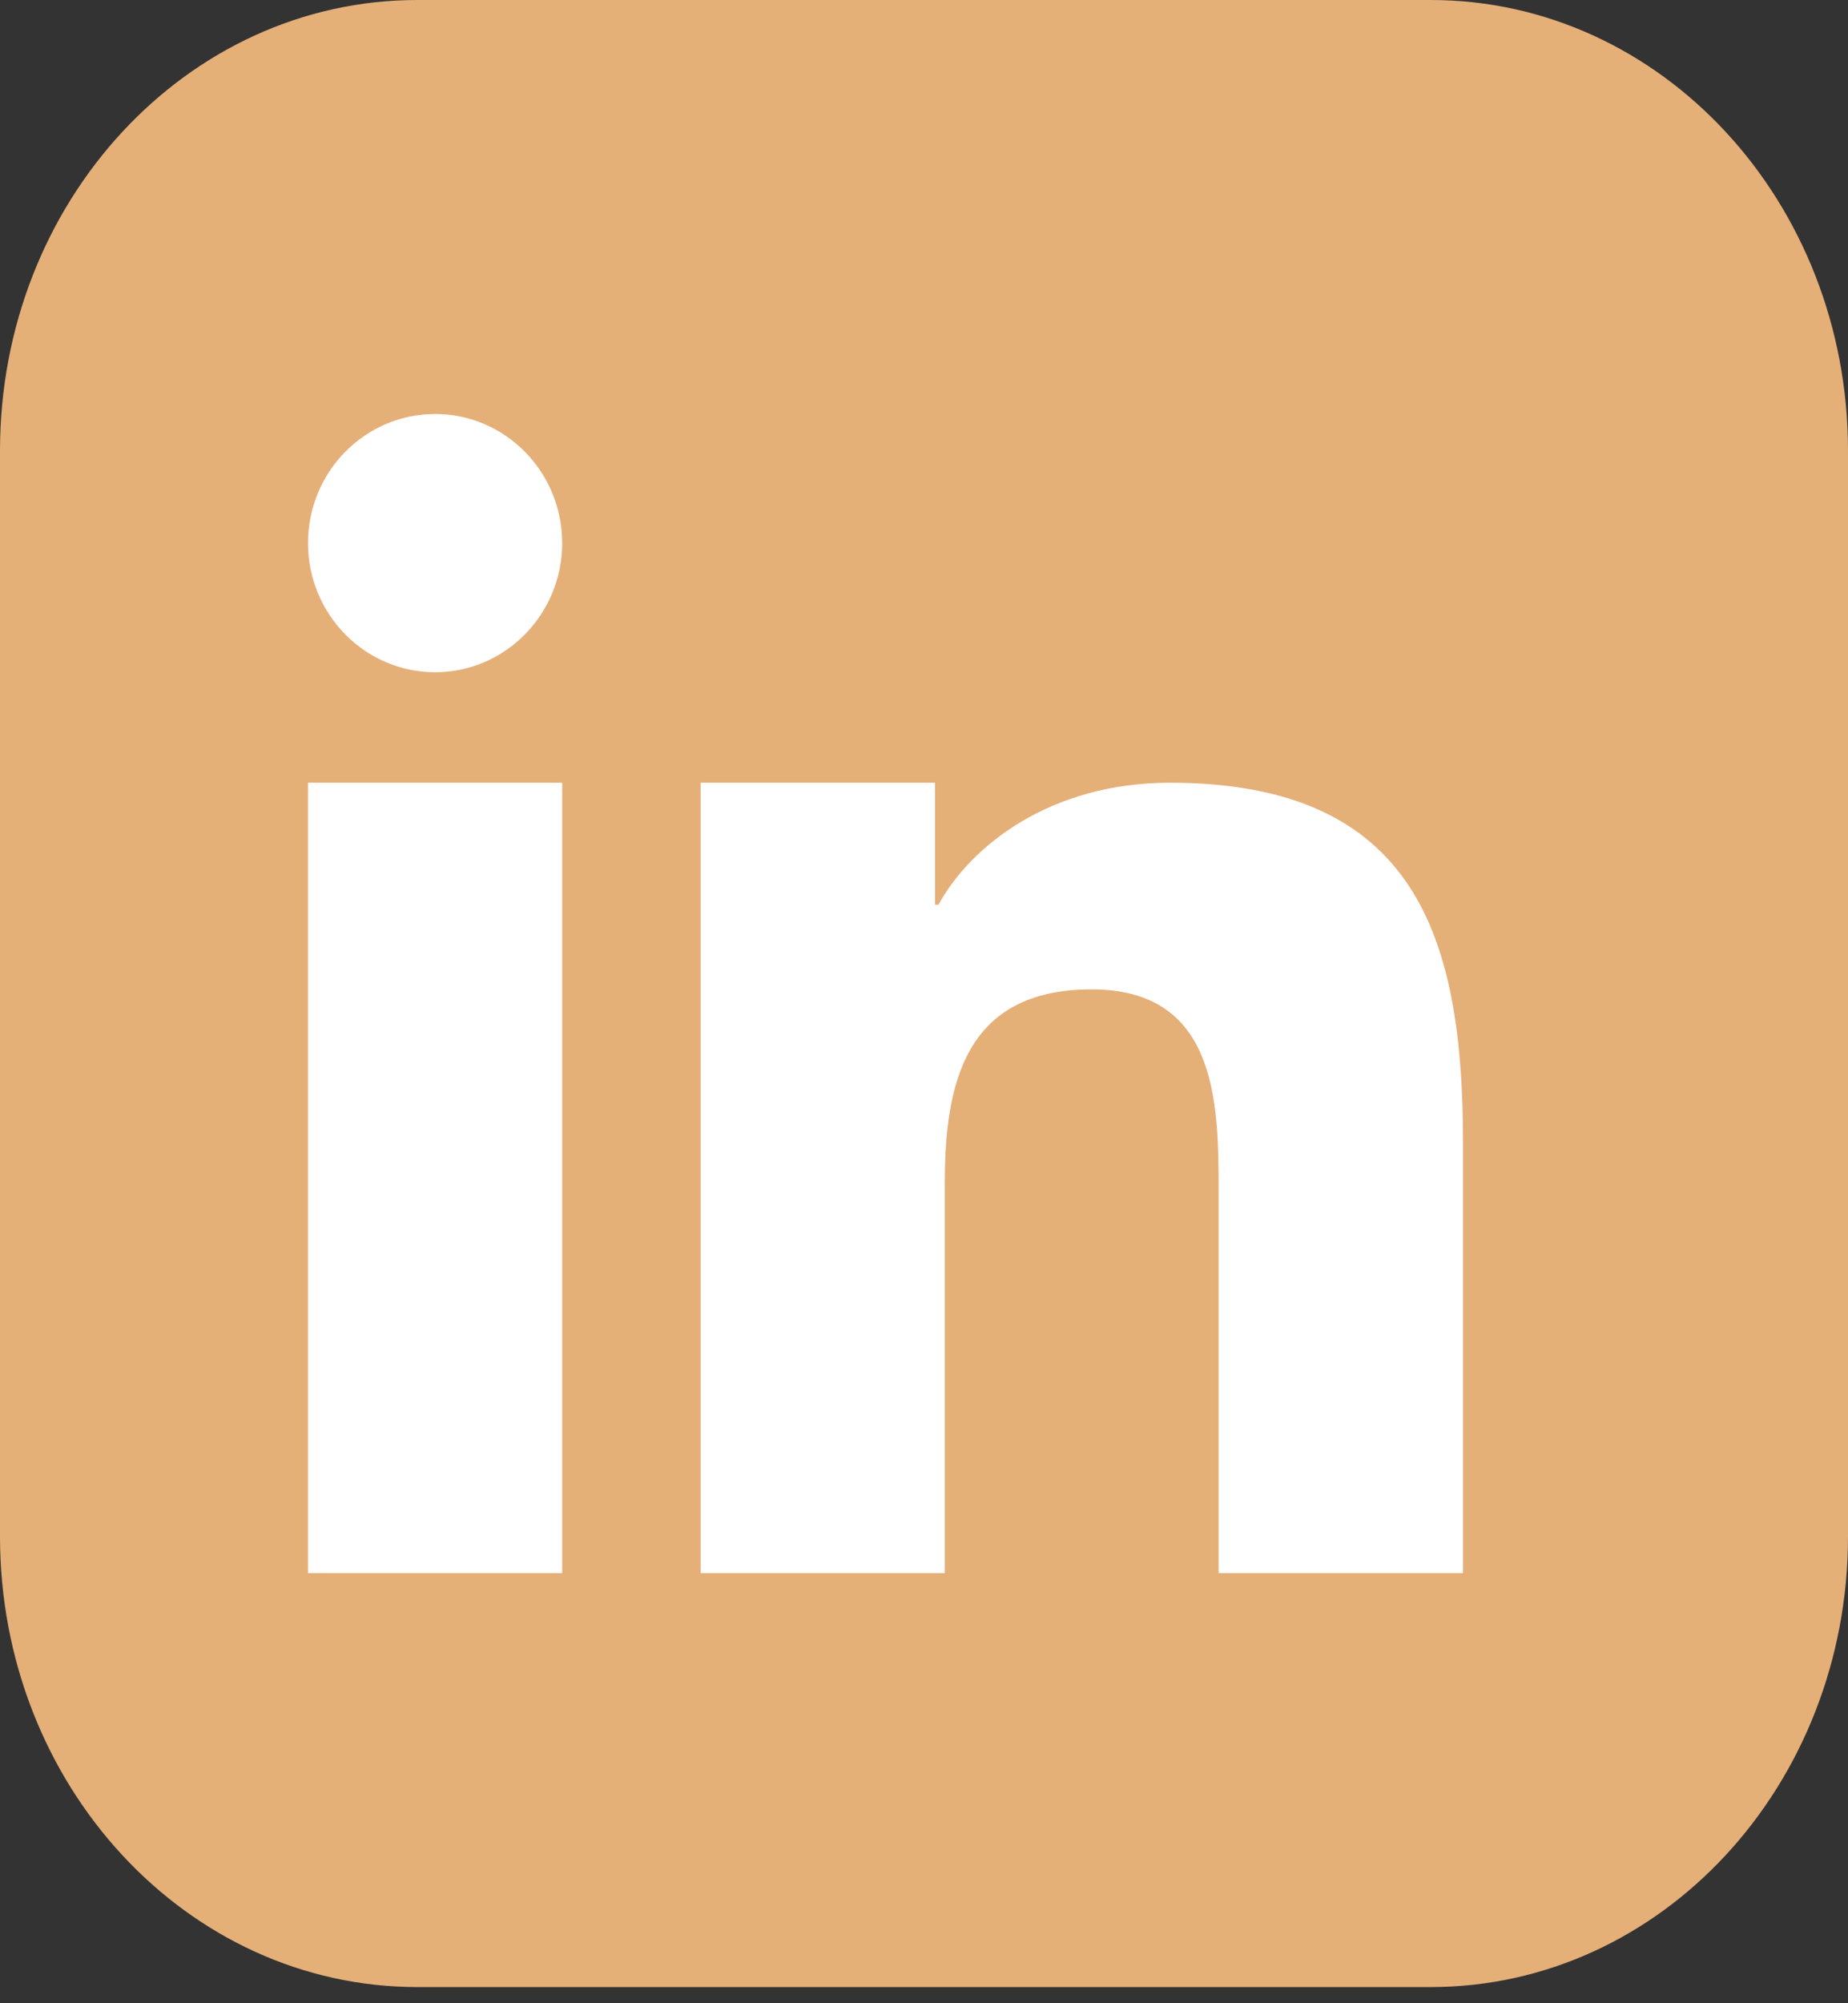 <?xml version="1.0" encoding="UTF-8"?>
<svg xmlns="http://www.w3.org/2000/svg" width="24" height="26" viewBox="0 0 24 26" fill="none">
  <rect x="0" y="0" width="24" height="26" fill="#333333" stroke="none"/>
  <path d="M18.581 0H5.419C2.426 0 0 2.619 0 5.85V19.94C0 23.171 2.426 25.79 5.419 25.79H18.581C21.574 25.79 24 23.171 24 19.94V5.85C24 2.619 21.574 0 18.581 0Z" fill="#E5AF78"></path>
  <path fill-rule="evenodd" clip-rule="evenodd" d="M9.099 10.159H12.143V11.743H12.187C12.611 10.971 13.647 10.159 15.192 10.159C18.406 10.159 19 12.189 19 14.831V20.417H15.826L15.826 15.442C15.826 14.305 15.803 12.841 14.176 12.841C12.524 12.841 12.27 14.079 12.27 15.36V20.417H9.099V10.159ZM7.301 7.049C7.301 7.974 6.561 8.725 5.651 8.725C4.74 8.725 4 7.974 4 7.049C4 6.123 4.74 5.373 5.651 5.373C6.561 5.373 7.301 6.123 7.301 7.049ZM4 10.159H7.301V20.417H4V10.159Z" fill="white"></path>
</svg>

